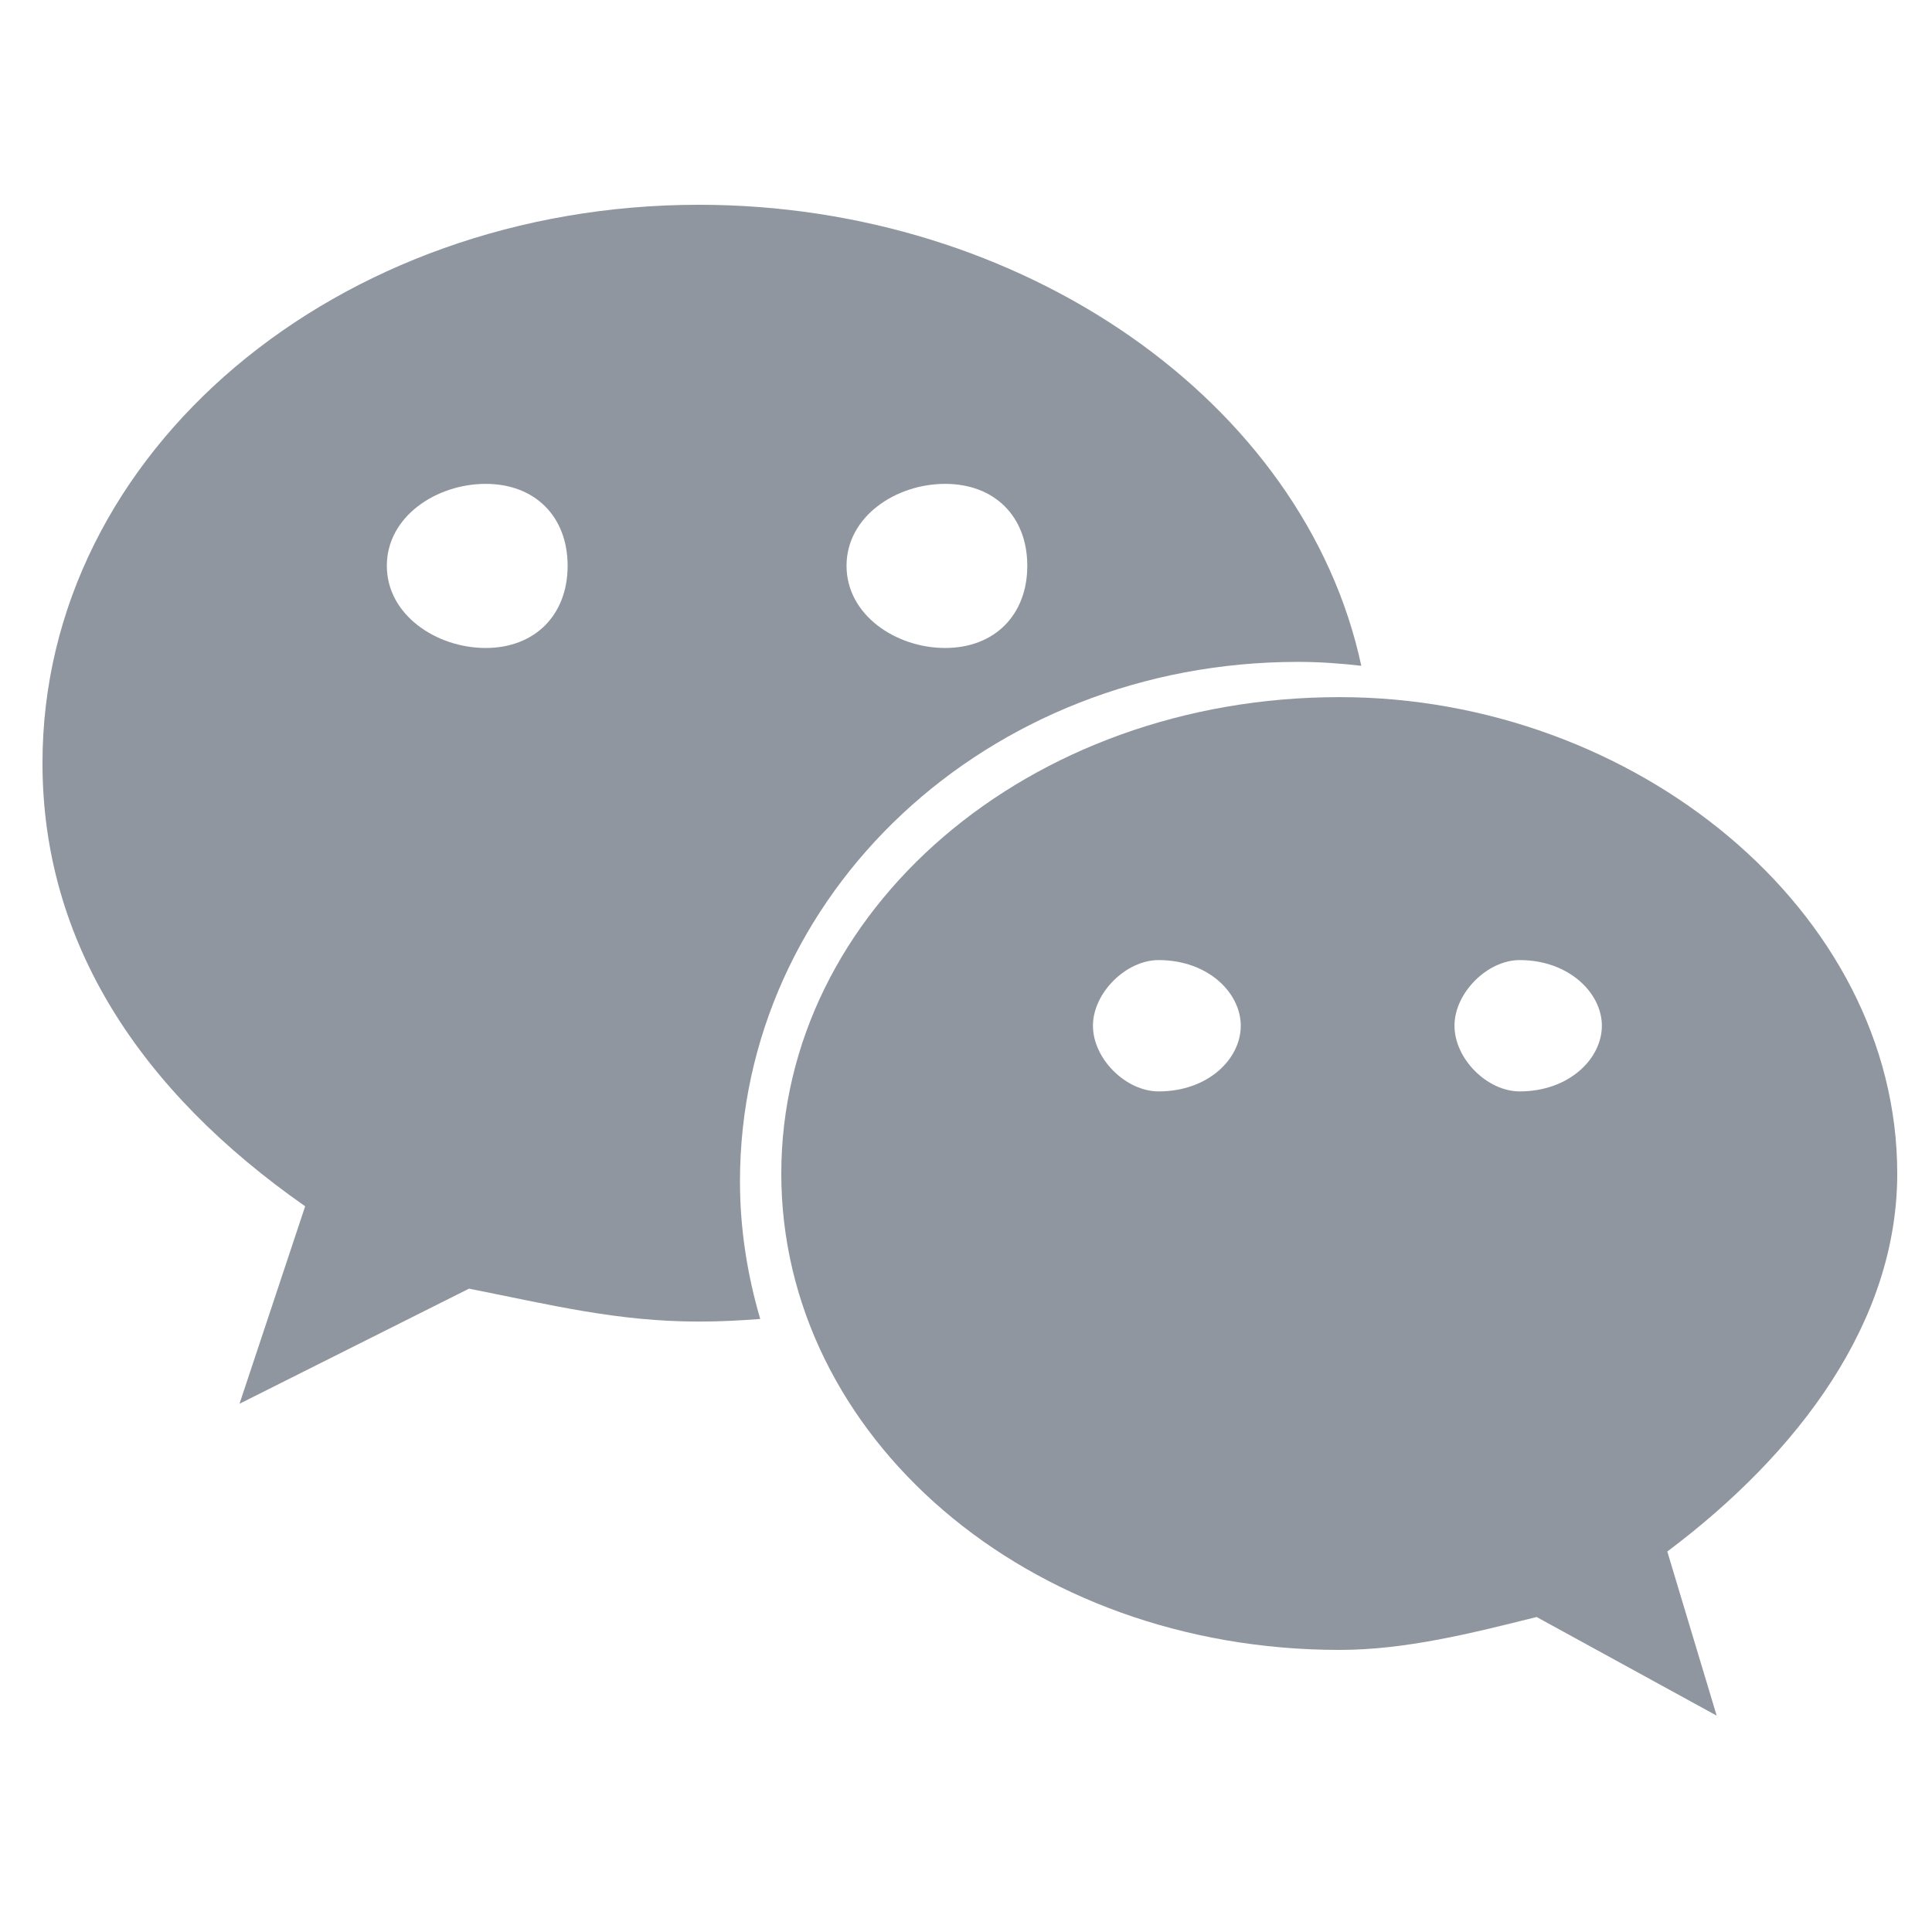 <svg xmlns="http://www.w3.org/2000/svg" xmlns:xlink="http://www.w3.org/1999/xlink" viewBox="0 0 1024 1024" width="20" height="20" style="border-color: rgba(0,0,0,0);border-width: bpx;border-style: undefined" filter="none">
    
    <g>
    <path d="M688.015 350.808c11.28 0 22.44 0.811 33.504 2.078C691.414 212.663 541.536 108.535 370.454 108.535 179.19 108.535 22.516 238.893 22.516 404.442c0 95.553 52.125 174.024 139.229 234.908l-34.802 104.67 121.637-61.004c43.521 8.602 78.441 17.444 121.872 17.444 10.92 0 21.749-0.537 32.487-1.38-6.801-23.247-10.738-47.61-10.738-72.906C392.203 474.159 522.738 350.808 688.015 350.808zM500.931 256.458c26.2 0 43.553 17.262 43.553 43.431 0 26.077-17.353 43.552-43.553 43.552-26.078 0-52.246-17.475-52.246-43.552C448.687 273.721 474.854 256.458 500.931 256.458zM257.422 343.441c-26.078 0-52.394-17.475-52.394-43.552 0-26.169 26.316-43.431 52.394-43.431s43.431 17.262 43.431 43.431C300.854 325.966 283.5 343.441 257.422 343.441z" fill="rgba(144.075,149.94,159.885,1)" p-id="15476" stroke="none"></path><path d="M1005.577 622.02c0-139.139-139.198-252.526-295.543-252.526-165.549 0-295.937 113.388-295.937 252.526 0 139.319 130.387 252.472 295.937 252.472 34.646 0 69.599-8.721 104.398-17.445l95.439 52.278-26.168-86.984C953.539 769.942 1005.577 700.459 1005.577 622.02zM614.083 578.466c-17.324 0-34.797-17.236-34.797-34.828 0-17.322 17.473-34.771 34.797-34.771 26.317 0 43.553 17.449 43.553 34.771C657.635 561.23 640.4 578.466 614.083 578.466zM805.467 578.466c-17.205 0-34.558-17.236-34.558-34.828 0-17.322 17.354-34.771 34.558-34.771 26.078 0 43.554 17.449 43.554 34.771C849.021 561.23 831.545 578.466 805.467 578.466z" fill="rgba(144.075,149.94,159.885,1)" p-id="15477" stroke="none"></path>
    </g>
  </svg>